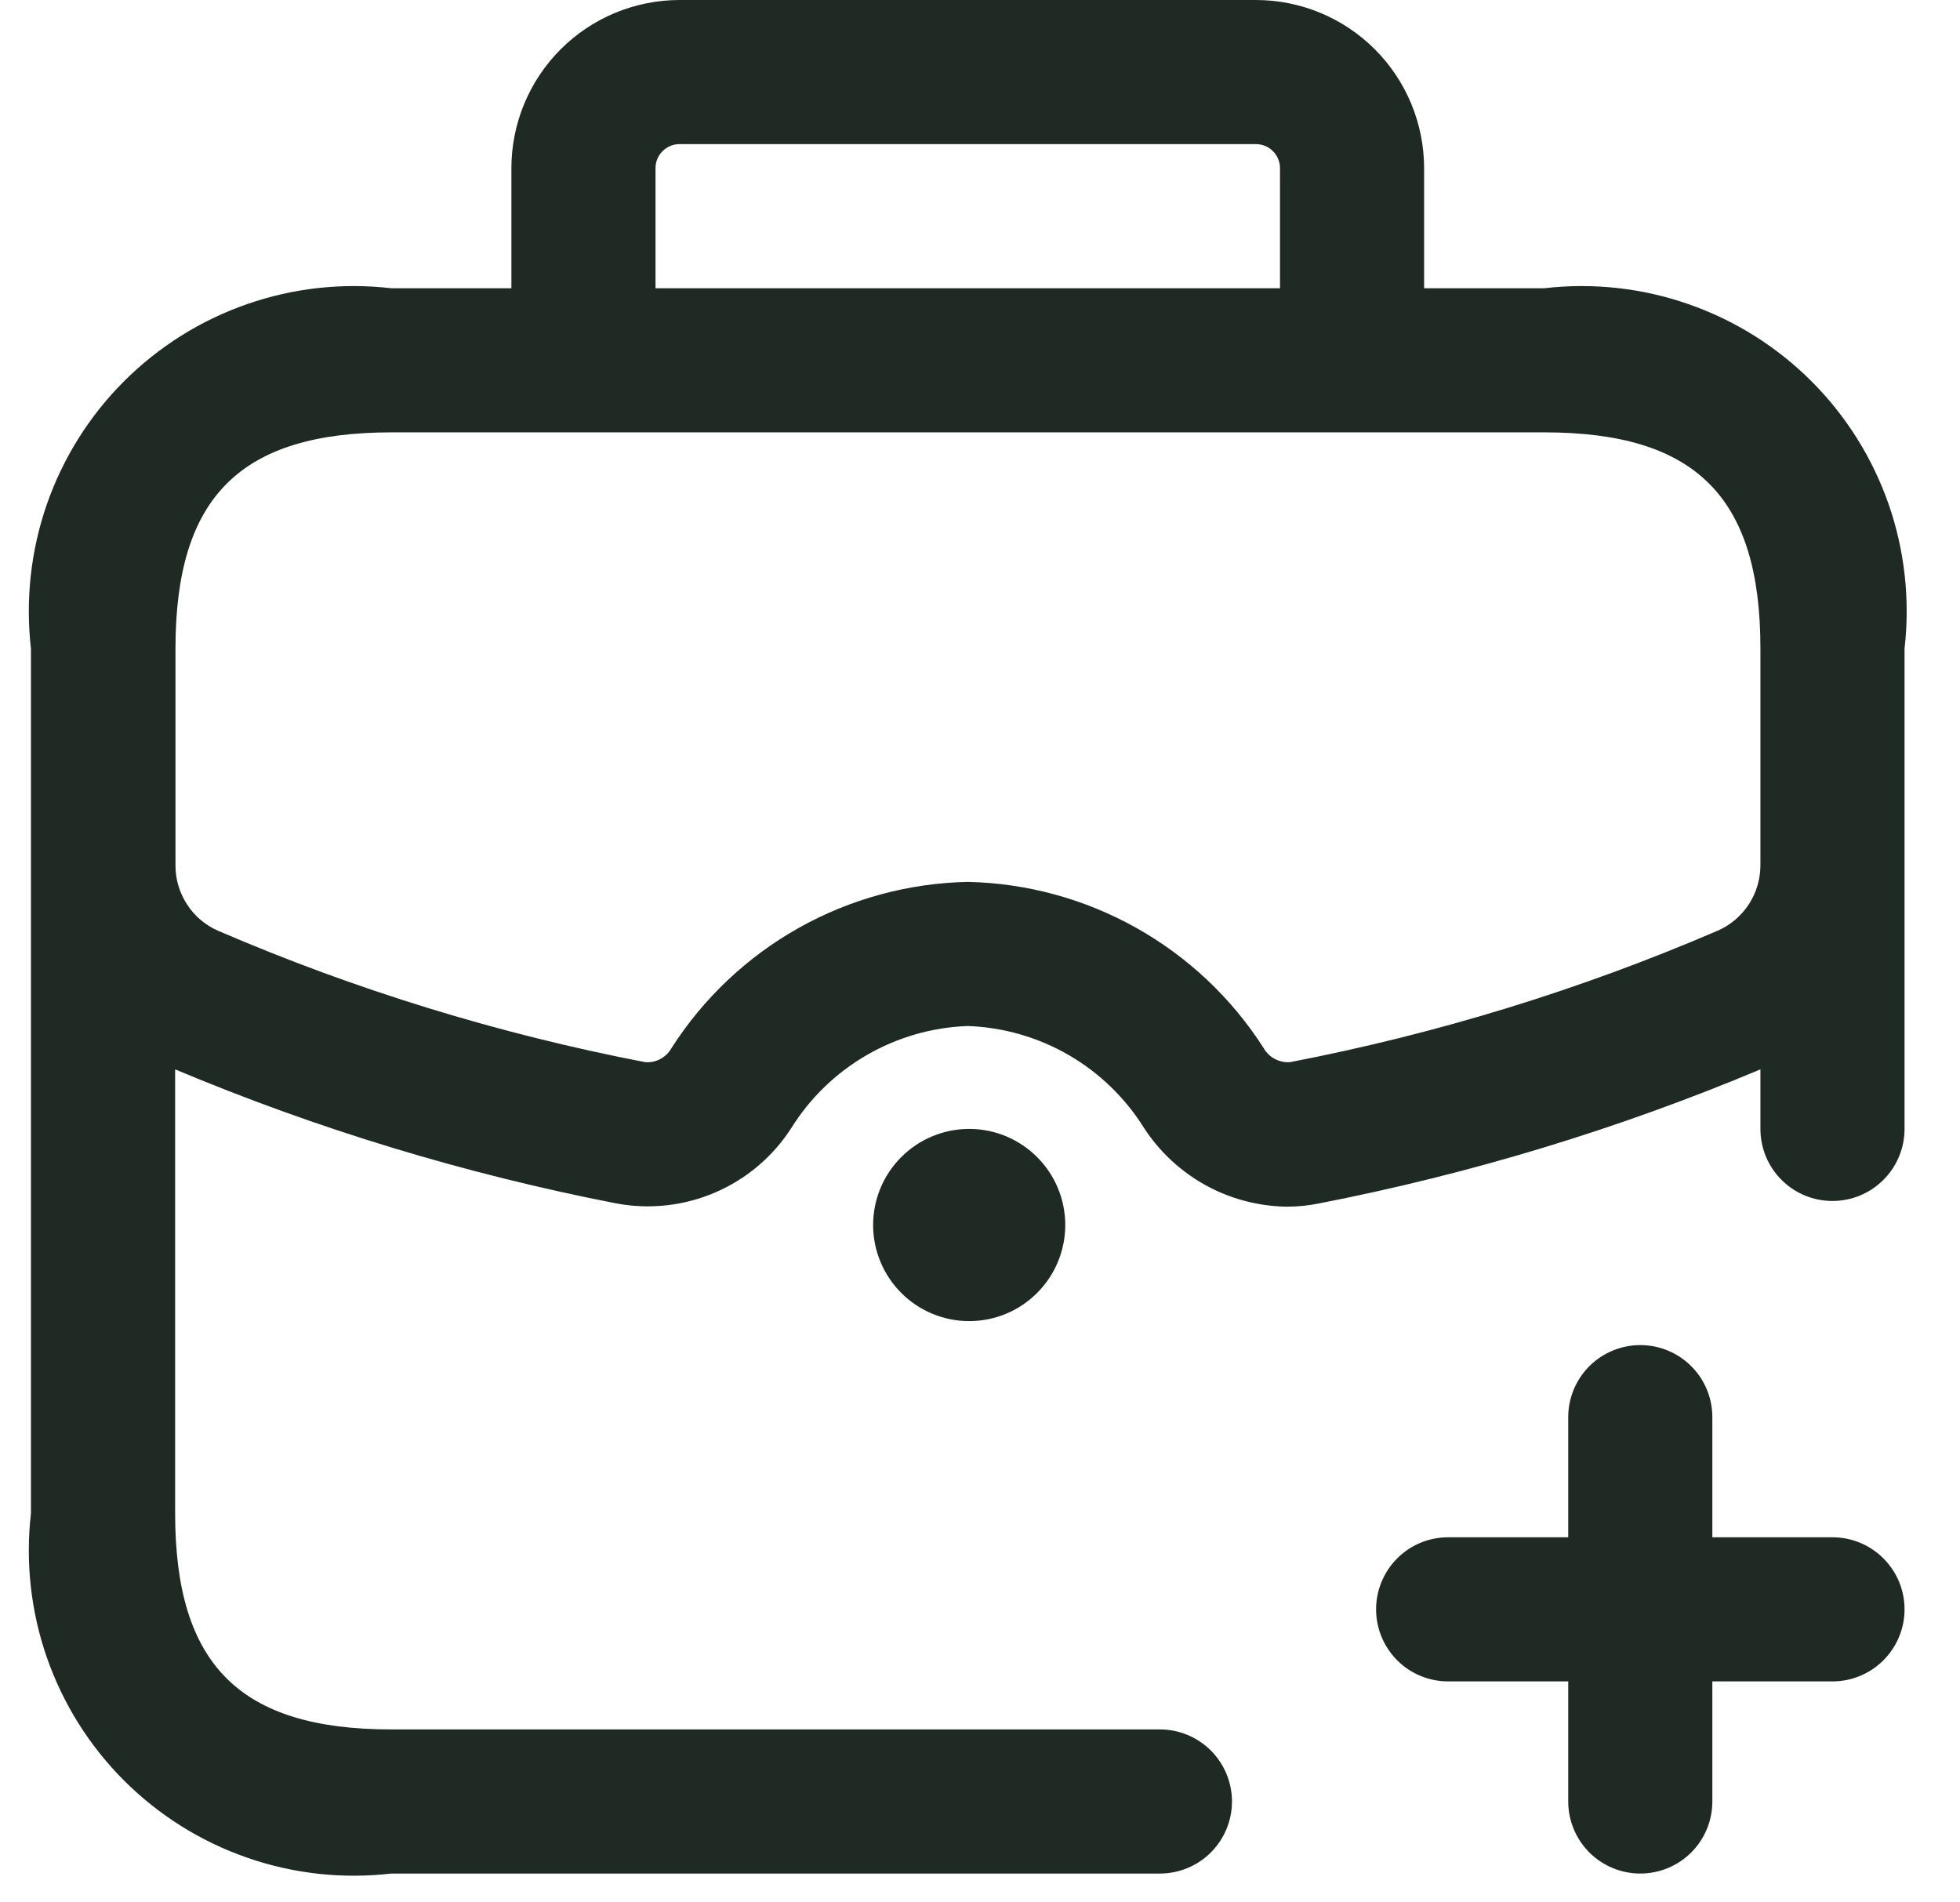 <svg width="34" height="33" viewBox="0 0 34 33" fill="none" xmlns="http://www.w3.org/2000/svg">
<path d="M26.788 5H24.704V2.917C24.703 2.143 24.396 1.402 23.849 0.855C23.302 0.308 22.561 0.001 21.788 0H11.787C11.014 0.001 10.273 0.308 9.726 0.855C9.179 1.402 8.872 2.143 8.871 2.917V5H6.787C5.943 4.902 5.087 4.996 4.285 5.276C3.482 5.555 2.753 6.013 2.151 6.614C1.55 7.215 1.093 7.944 0.813 8.747C0.534 9.55 0.44 10.406 0.537 11.25V26.25C0.44 27.094 0.534 27.95 0.813 28.753C1.093 29.556 1.55 30.285 2.151 30.886C2.753 31.487 3.482 31.945 4.285 32.224C5.087 32.504 5.943 32.598 6.787 32.5H20.121C20.452 32.5 20.77 32.368 21.005 32.134C21.239 31.899 21.371 31.581 21.371 31.25C21.371 30.919 21.239 30.601 21.005 30.366C20.77 30.132 20.452 30 20.121 30H6.787C4.159 30 3.038 28.878 3.038 26.25V18.55C5.502 19.585 8.066 20.364 10.689 20.875C11.267 20.984 11.865 20.918 12.405 20.686C12.946 20.454 13.405 20.066 13.724 19.572C14.05 19.048 14.5 18.612 15.034 18.303C15.569 17.993 16.171 17.82 16.788 17.798C17.404 17.82 18.006 17.993 18.54 18.302C19.074 18.612 19.523 19.048 19.849 19.572C20.118 19.984 20.485 20.323 20.916 20.561C21.347 20.798 21.83 20.925 22.323 20.932C22.511 20.932 22.699 20.913 22.884 20.875C25.508 20.364 28.073 19.585 30.538 18.55V19.583C30.538 19.915 30.669 20.233 30.904 20.467C31.138 20.702 31.456 20.833 31.788 20.833C32.119 20.833 32.437 20.702 32.671 20.467C32.906 20.233 33.038 19.915 33.038 19.583V11.25C33.135 10.406 33.041 9.55 32.762 8.747C32.482 7.944 32.025 7.215 31.424 6.614C30.823 6.013 30.093 5.555 29.29 5.276C28.488 4.996 27.632 4.902 26.788 5ZM11.371 2.917C11.371 2.806 11.415 2.7 11.493 2.622C11.571 2.544 11.677 2.5 11.787 2.5H21.788C21.898 2.5 22.004 2.544 22.082 2.622C22.16 2.7 22.204 2.806 22.204 2.917V5H11.371V2.917ZM29.788 16.148C27.407 17.172 24.922 17.935 22.378 18.425C22.286 18.432 22.195 18.412 22.114 18.369C22.033 18.326 21.966 18.261 21.921 18.182C21.368 17.316 20.61 16.601 19.715 16.098C18.82 15.595 17.814 15.32 16.788 15.298C15.76 15.319 14.753 15.593 13.856 16.096C12.96 16.599 12.201 17.316 11.648 18.182C11.603 18.262 11.536 18.327 11.455 18.37C11.374 18.414 11.282 18.433 11.191 18.425C8.648 17.935 6.166 17.172 3.788 16.148C3.565 16.052 3.376 15.892 3.244 15.688C3.112 15.485 3.042 15.248 3.044 15.005V11.25C3.044 8.622 4.166 7.5 6.794 7.5H26.788C29.416 7.5 30.538 8.622 30.538 11.25V15.005C30.539 15.248 30.468 15.486 30.335 15.69C30.201 15.893 30.011 16.053 29.788 16.148ZM16.821 19.583C17.262 19.585 17.684 19.763 17.995 20.076C18.306 20.389 18.48 20.813 18.479 21.254C18.478 21.695 18.302 22.118 17.989 22.43C17.677 22.742 17.254 22.917 16.812 22.917C16.371 22.917 15.948 22.742 15.636 22.43C15.323 22.118 15.147 21.695 15.146 21.254C15.145 20.813 15.319 20.389 15.63 20.076C15.941 19.763 16.363 19.585 16.804 19.583H16.821ZM33.038 27.917C33.038 28.248 32.906 28.566 32.671 28.801C32.437 29.035 32.119 29.167 31.788 29.167H29.704V31.25C29.704 31.581 29.573 31.899 29.338 32.134C29.104 32.368 28.786 32.5 28.454 32.5C28.123 32.5 27.805 32.368 27.57 32.134C27.336 31.899 27.204 31.581 27.204 31.25V29.167H25.121C24.789 29.167 24.471 29.035 24.237 28.801C24.003 28.566 23.871 28.248 23.871 27.917C23.871 27.585 24.003 27.267 24.237 27.033C24.471 26.798 24.789 26.667 25.121 26.667H27.204V24.583C27.204 24.252 27.336 23.934 27.57 23.699C27.805 23.465 28.123 23.333 28.454 23.333C28.786 23.333 29.104 23.465 29.338 23.699C29.573 23.934 29.704 24.252 29.704 24.583V26.667H31.788C32.119 26.667 32.437 26.798 32.671 27.033C32.906 27.267 33.038 27.585 33.038 27.917Z" fill="#1E2A23"/>
</svg>
